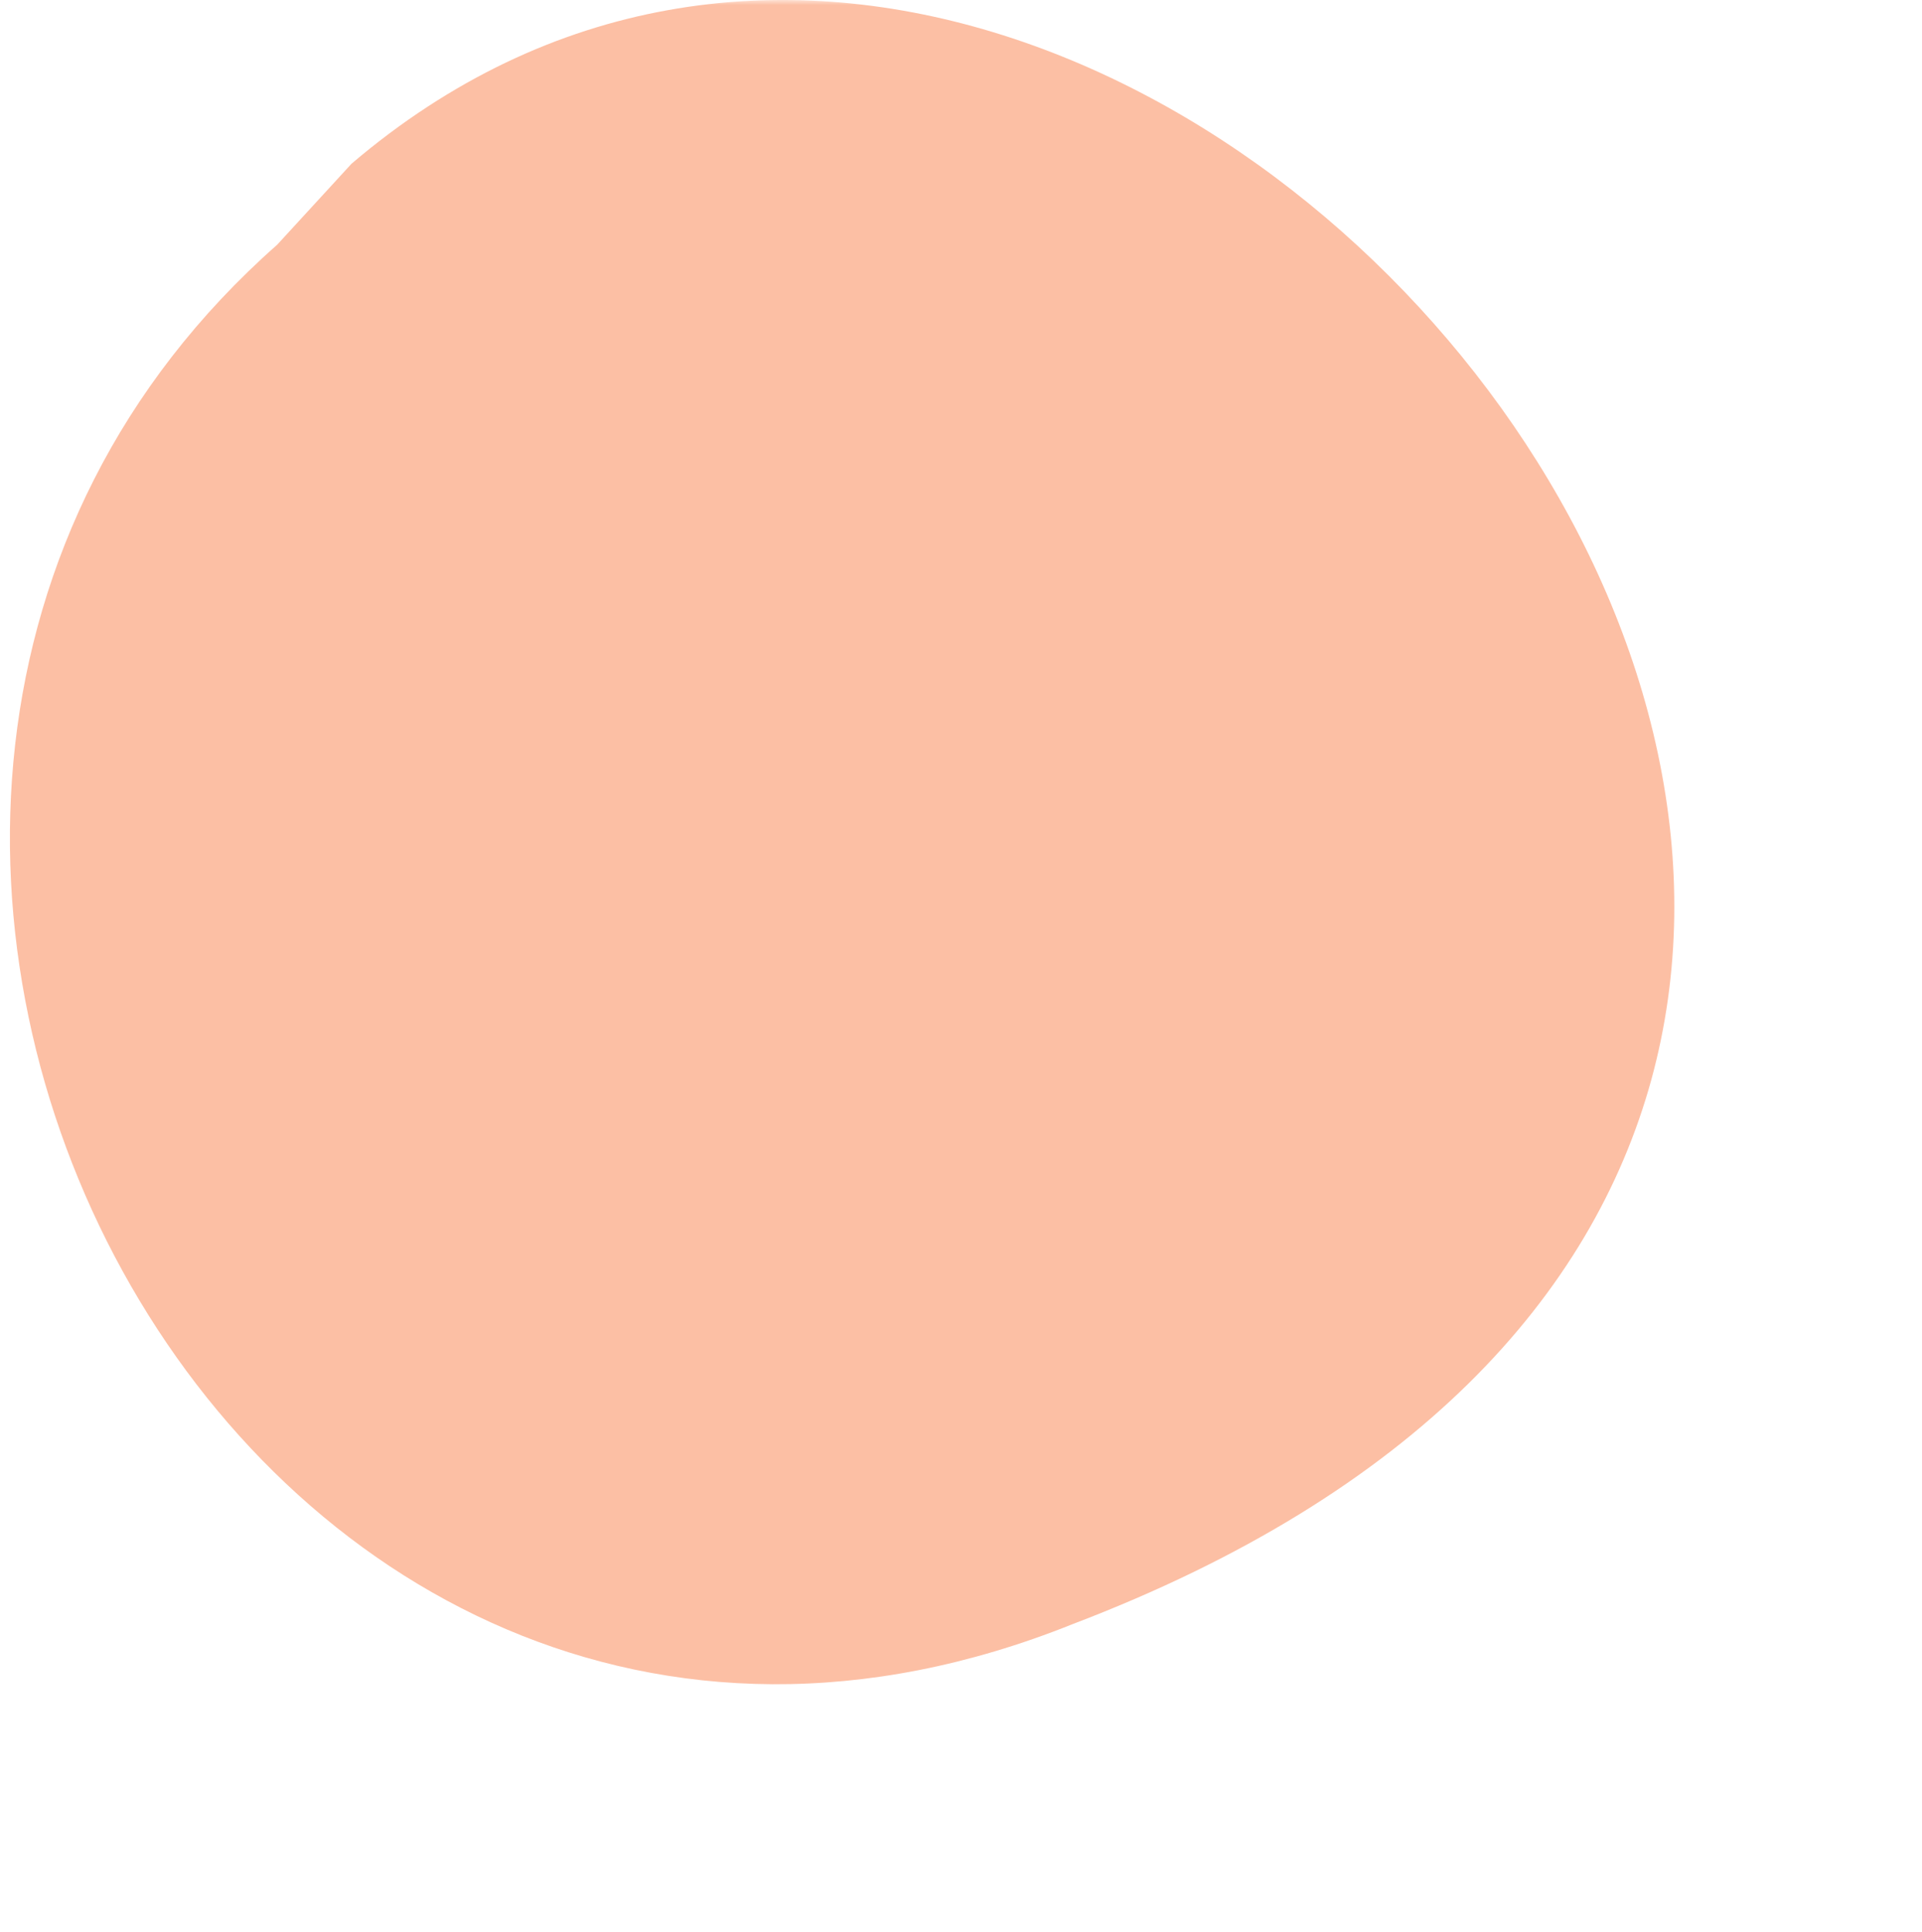 <?xml version="1.0" encoding="UTF-8"?> <svg xmlns="http://www.w3.org/2000/svg" width="194" height="195" viewBox="0 0 194 195" fill="none"> <mask id="mask0_3212_18780" style="mask-type:luminance" maskUnits="userSpaceOnUse" x="0" y="0" width="194" height="195"> <path d="M0 0H193.333V194.667H0V0Z" fill="white"></path> </mask> <g mask="url(#mask0_3212_18780)"> <mask id="mask1_3212_18780" style="mask-type:luminance" maskUnits="userSpaceOnUse" x="-70" y="-91" width="418" height="420"> <path d="M-11.953 -90.667L347.458 -33.063L289.541 328.323L-69.87 270.724L-11.953 -90.667Z" fill="white"></path> </mask> <g mask="url(#mask1_3212_18780)"> <mask id="mask2_3212_18780" style="mask-type:luminance" maskUnits="userSpaceOnUse" x="-70" y="-91" width="418" height="420"> <path d="M-11.953 -90.667L347.458 -33.063L289.541 328.323L-69.87 270.724L-11.953 -90.667Z" fill="white"></path> </mask> <g mask="url(#mask2_3212_18780)"> <path d="M35.481 16.526C115.834 -51.956 246.885 111.17 108.262 163.934C23.944 197.782 -36.344 81.499 27.973 24.706L35.481 16.526Z" fill="#FCBFA4"></path> </g> </g> </g> </svg> 